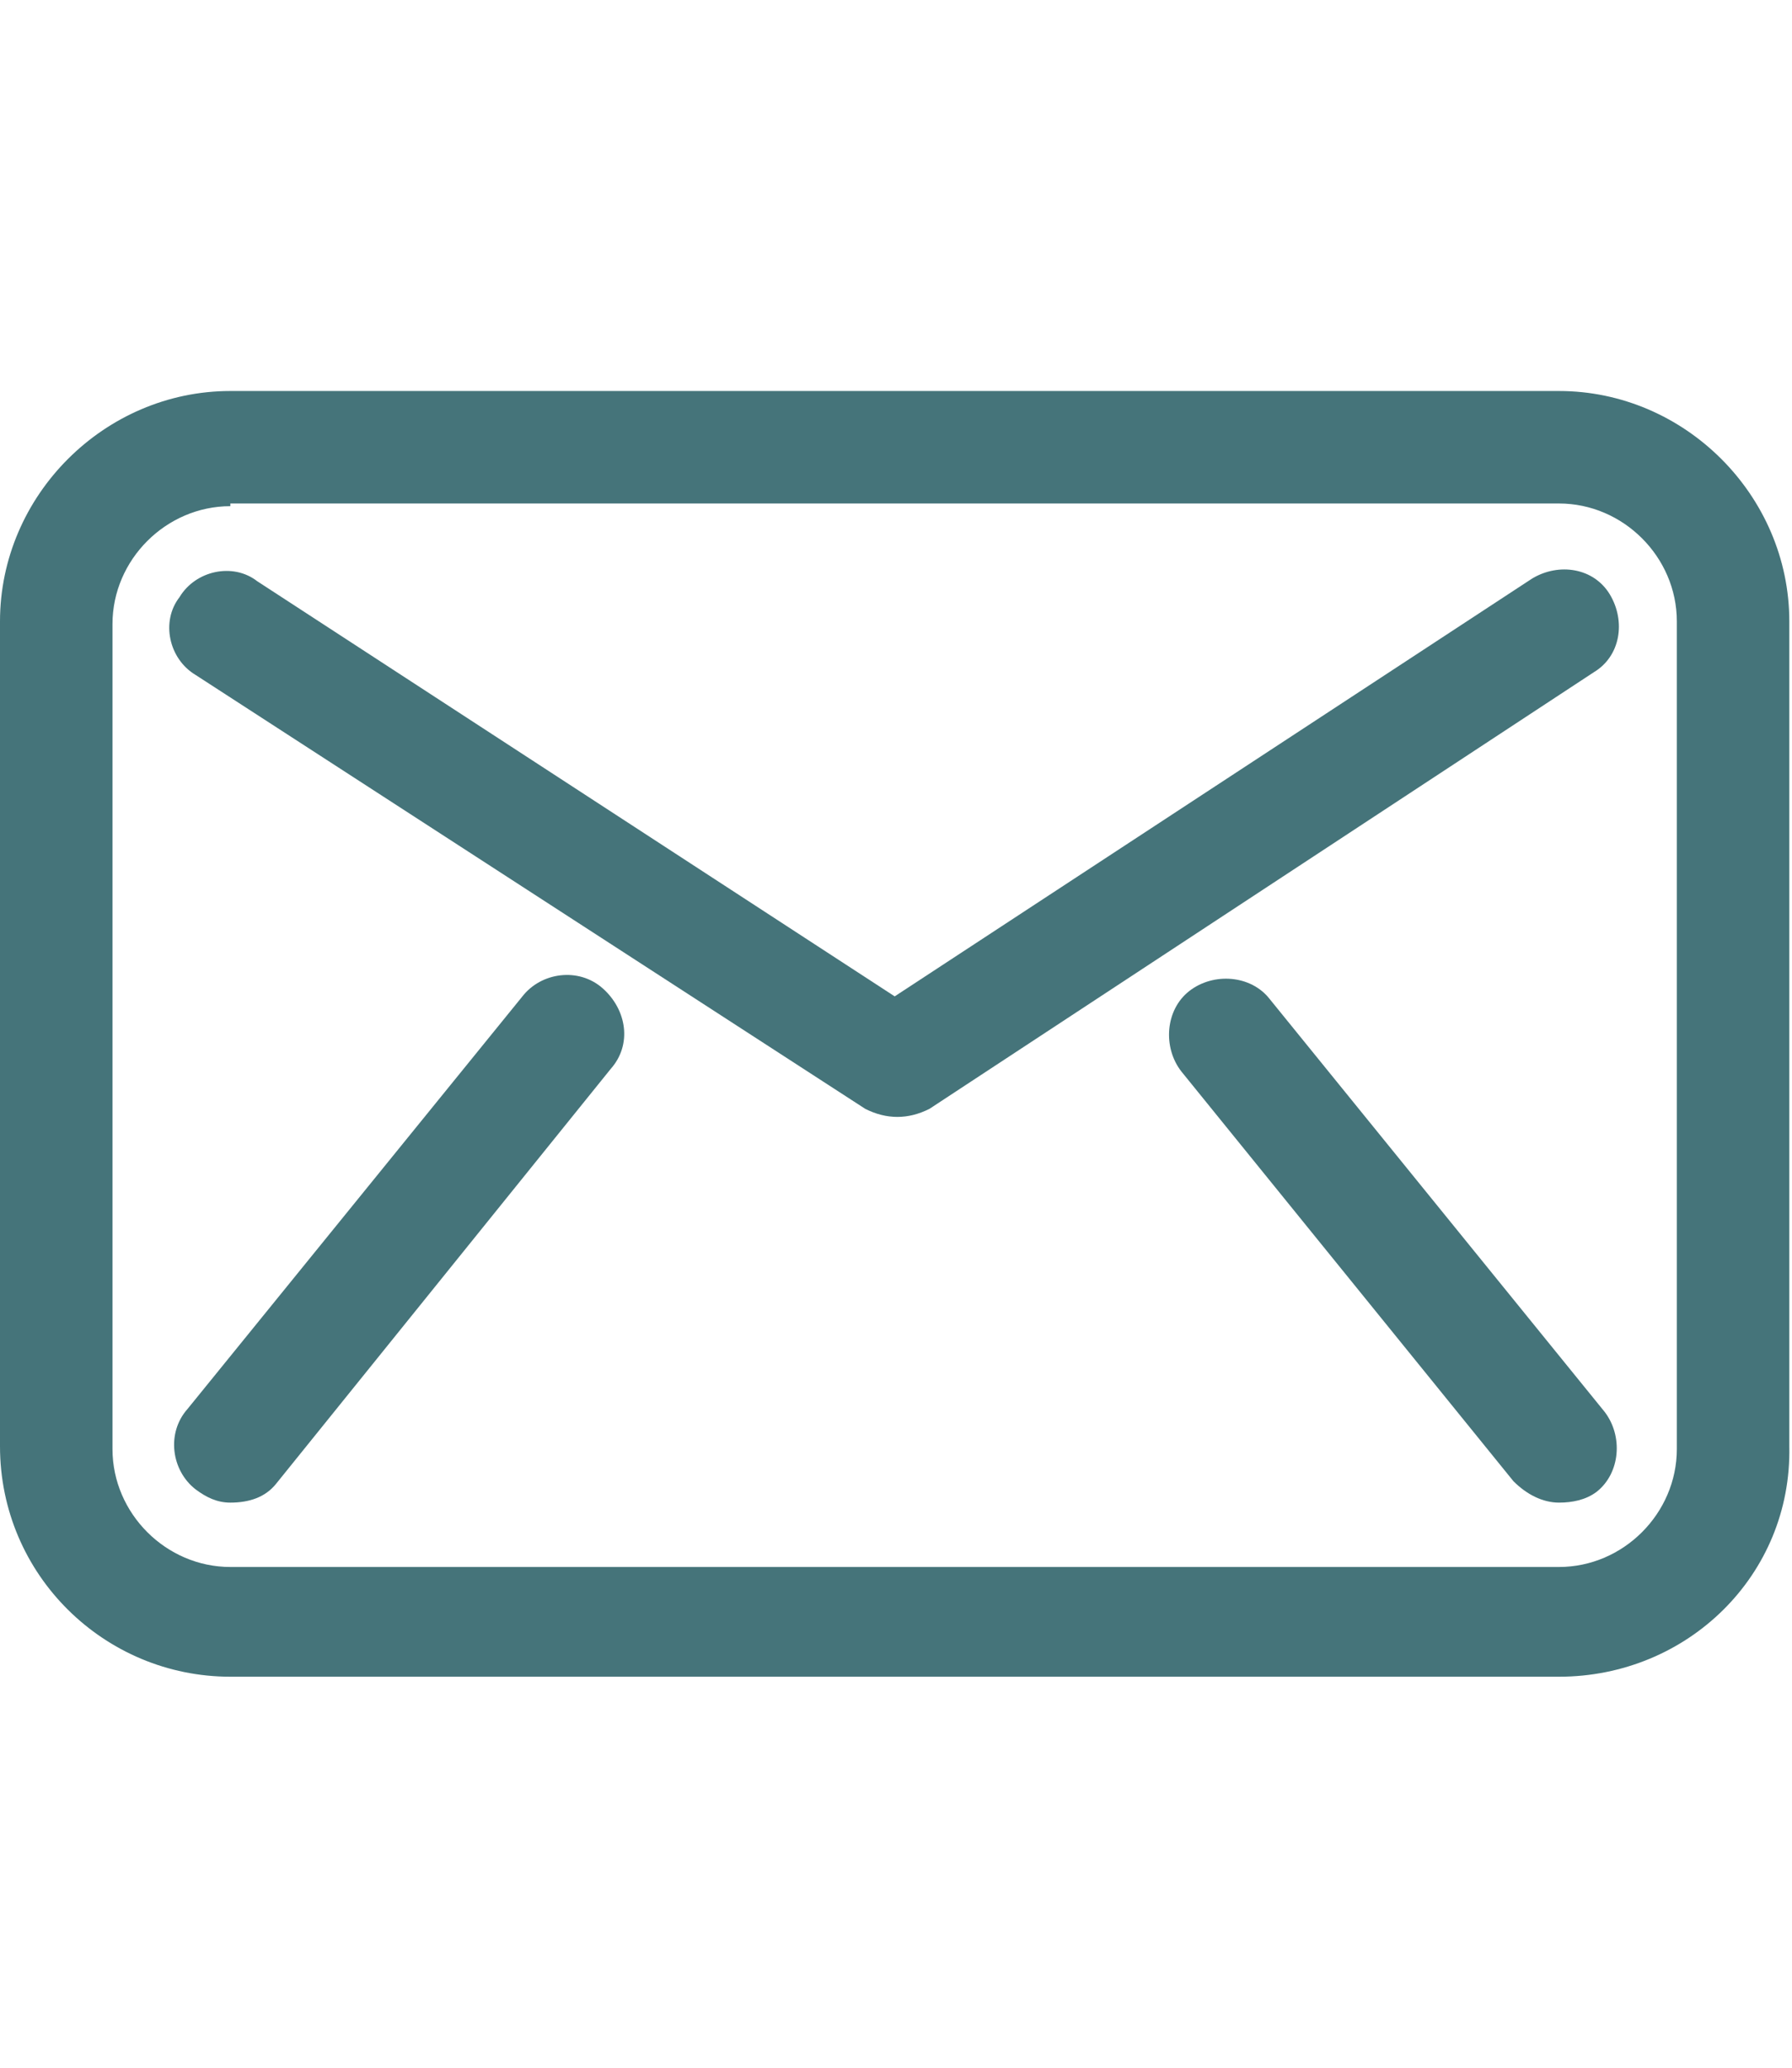 <?xml version="1.0" encoding="utf-8"?>
<!-- Generator: Adobe Illustrator 16.0.0, SVG Export Plug-In . SVG Version: 6.00 Build 0)  -->
<!DOCTYPE svg PUBLIC "-//W3C//DTD SVG 1.1//EN" "http://www.w3.org/Graphics/SVG/1.1/DTD/svg11.dtd">
<svg version="1.1" id="Layer_1" xmlns="http://www.w3.org/2000/svg" xmlns:xlink="http://www.w3.org/1999/xlink" x="0px" y="0px"
	 width="26px" height="30px" viewBox="0 0 26 30" enable-background="new 0 0 26 30" xml:space="preserve">
<g>
	<g>
		<path fill="#45747A" d="M22.619,24.327H3.342C1.516,24.327,0,22.851,0,20.984V9.015c0-1.827,1.516-3.342,3.342-3.342h19.277
			c1.826,0,3.342,1.516,3.342,3.342v11.969C26,22.851,24.484,24.327,22.619,24.327z M3.342,7.344c-0.933,0-1.71,0.777-1.71,1.71
			v11.97c0,0.934,0.777,1.711,1.71,1.711h19.277c0.933,0,1.71-0.777,1.71-1.711V9.015c0-0.933-0.777-1.71-1.71-1.71H3.342V7.344z"/>
	</g>
	<g>
		<path fill="#45747A" d="M13.02,16.205c-0.156,0-0.311-0.039-0.466-0.117L2.837,9.792C2.448,9.559,2.332,9.015,2.604,8.665
			C2.837,8.276,3.381,8.16,3.731,8.432l9.25,6.024l9.25-6.063c0.389-0.233,0.894-0.155,1.127,0.233
			c0.232,0.389,0.155,0.894-0.233,1.127l-9.638,6.334C13.331,16.166,13.175,16.205,13.02,16.205z"/>
	</g>
	<g>
		<g>
			<path fill="#45747A" d="M3.342,21.801c-0.194,0-0.35-0.077-0.505-0.193c-0.35-0.272-0.427-0.816-0.116-1.166l4.858-5.985
				c0.272-0.35,0.816-0.428,1.166-0.117c0.35,0.311,0.428,0.816,0.117,1.167l-4.858,6.023C3.848,21.724,3.614,21.801,3.342,21.801z"
				/>
		</g>
		<g>
			<path fill="#45747A" d="M22.619,21.801c-0.233,0-0.467-0.116-0.661-0.311l-4.819-5.946c-0.271-0.35-0.232-0.894,0.117-1.166
				c0.35-0.272,0.894-0.233,1.166,0.117l4.857,5.986c0.272,0.35,0.233,0.893-0.116,1.165C23.008,21.762,22.813,21.801,22.619,21.801
				z"/>
		</g>
	</g>
</g>
</svg>
